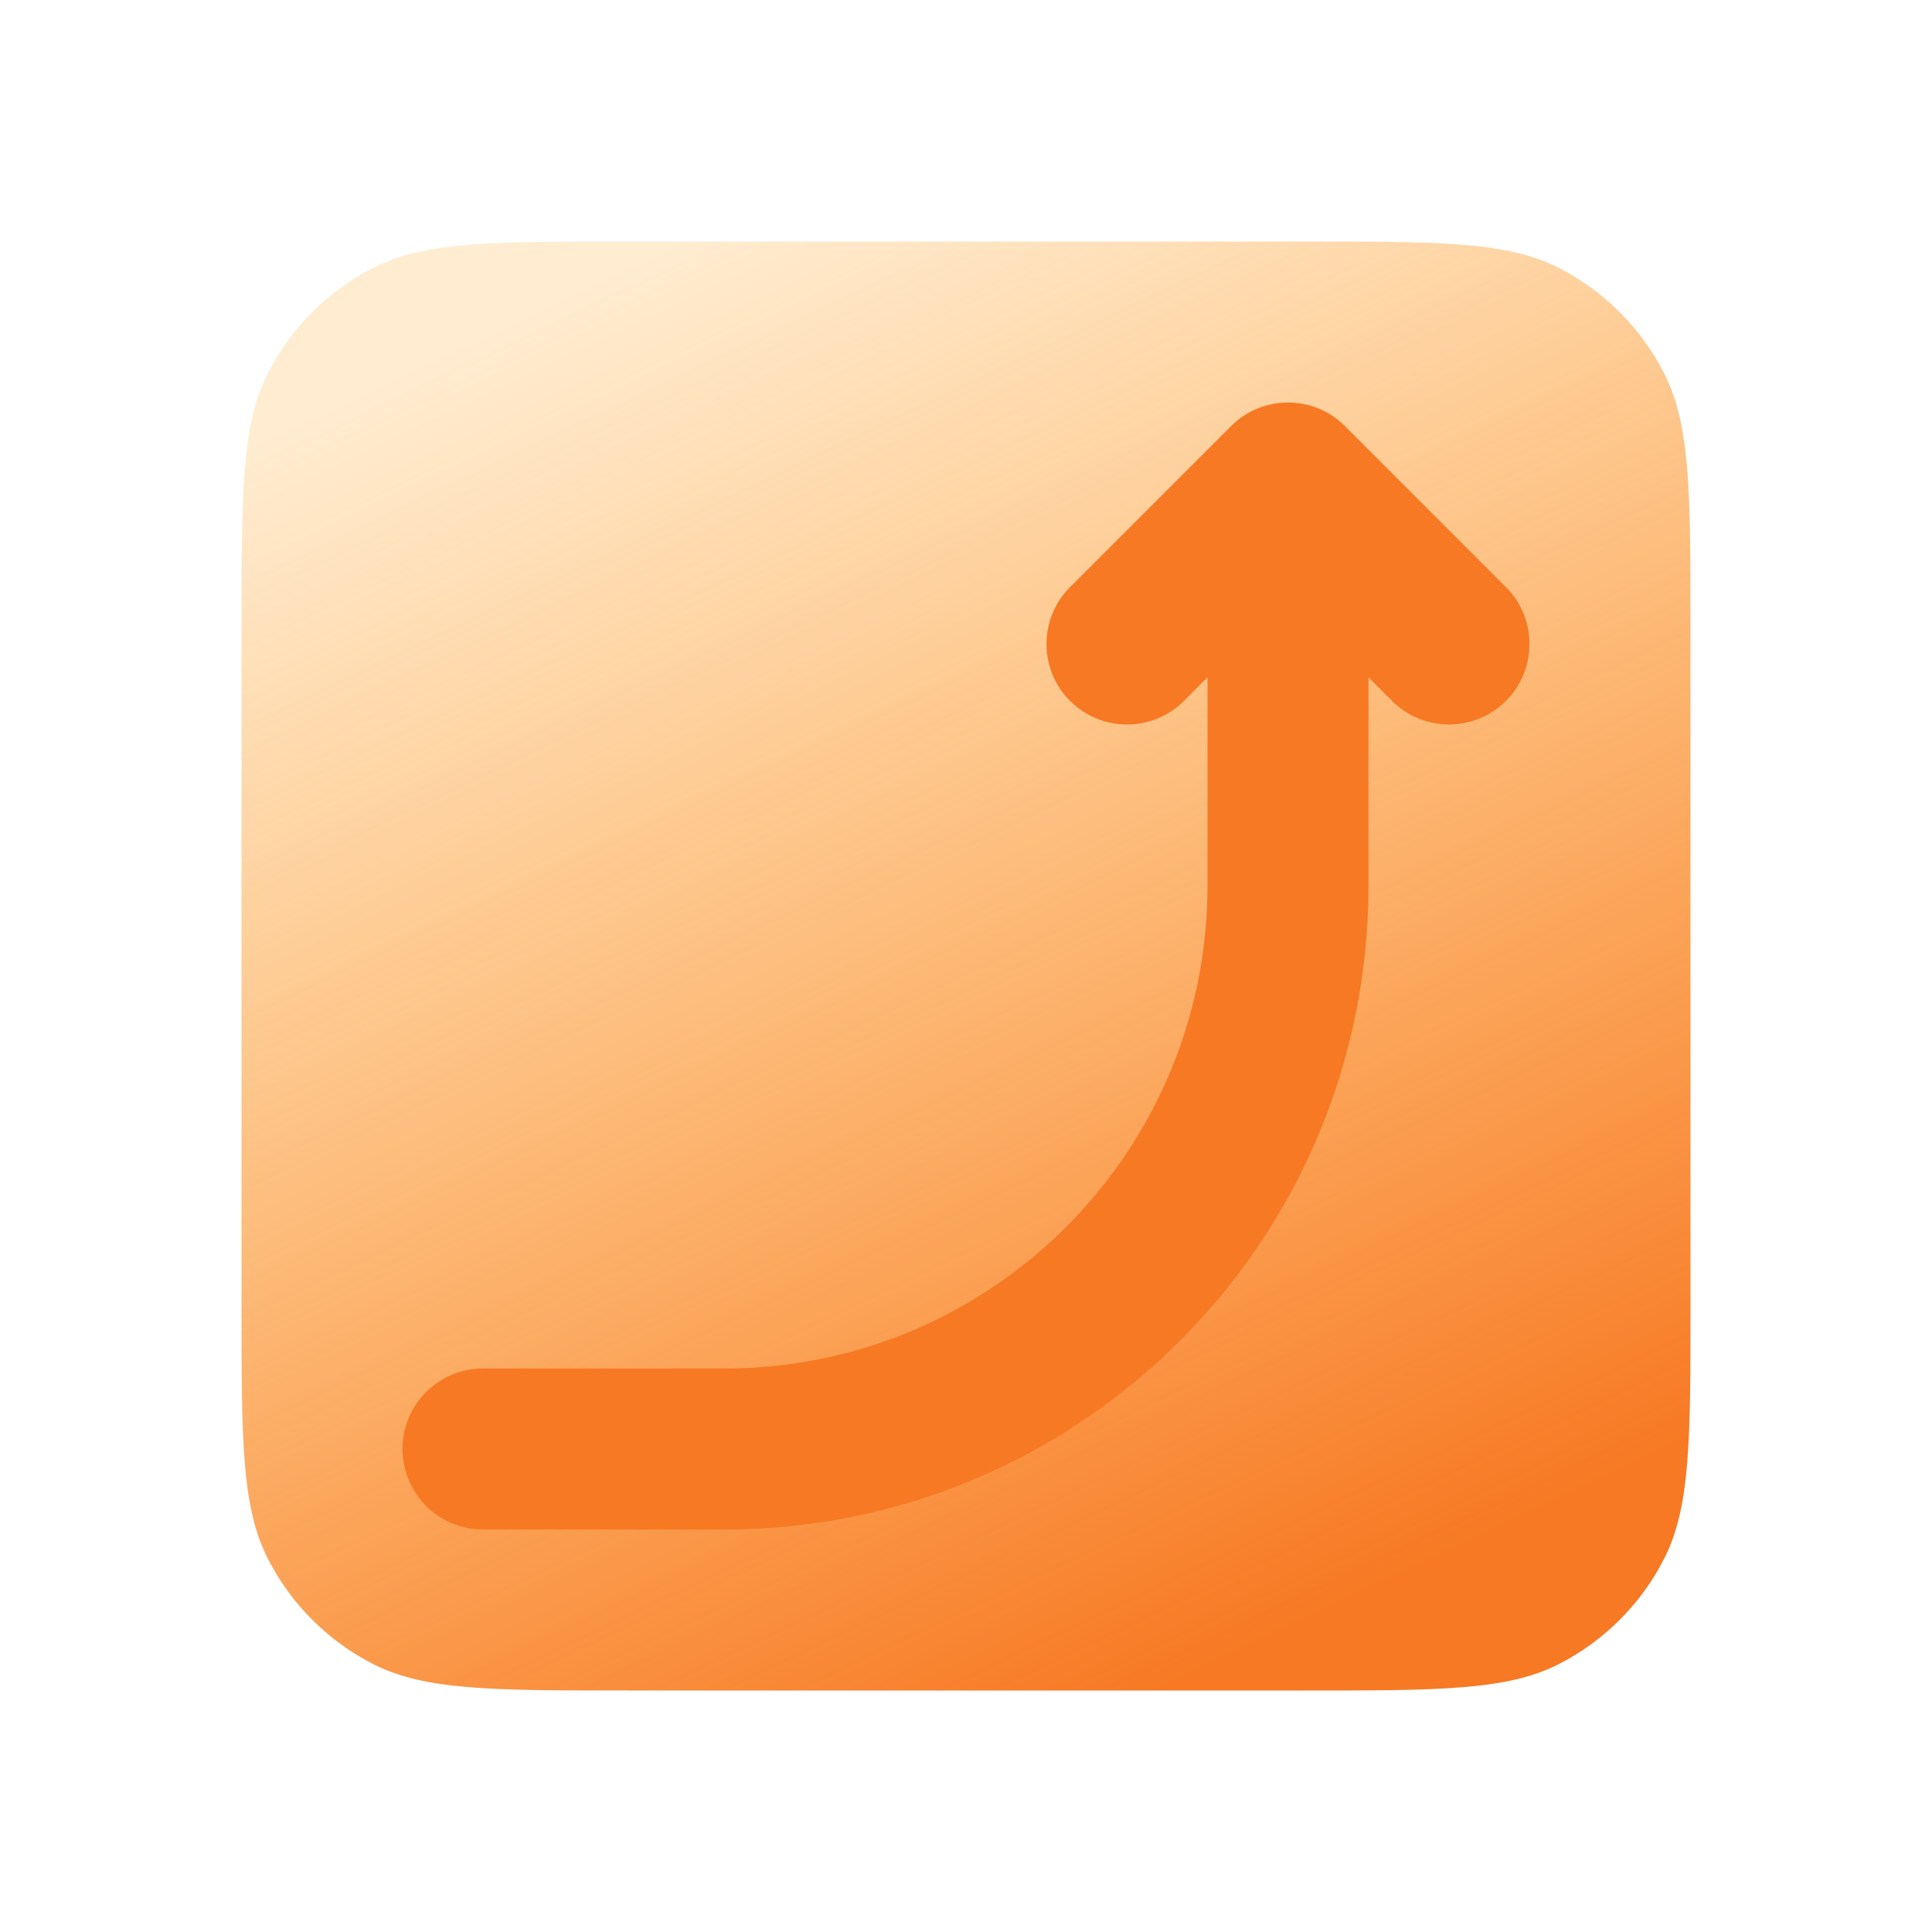 <svg width="153" height="153" viewBox="0 0 153 153" fill="none" xmlns="http://www.w3.org/2000/svg">
<path d="M19.125 49.725C19.125 39.014 19.125 33.658 21.209 29.567C23.043 25.969 25.969 23.043 29.567 21.209C33.658 19.125 39.014 19.125 49.725 19.125H103.275C113.986 19.125 119.342 19.125 123.433 21.209C127.031 23.043 129.957 25.969 131.79 29.567C133.875 33.658 133.875 39.014 133.875 49.725V103.275C133.875 113.986 133.875 119.342 131.79 123.433C129.957 127.031 127.031 129.957 123.433 131.79C119.342 133.875 113.986 133.875 103.275 133.875H49.725C39.014 133.875 33.658 133.875 29.567 131.79C25.969 129.957 23.043 127.031 21.209 123.433C19.125 119.342 19.125 113.986 19.125 103.275V49.725Z" fill="url(#paint0_linear_3539_13363)"/>
<path fill-rule="evenodd" clip-rule="evenodd" d="M106.508 33.742C104.018 31.253 99.982 31.253 97.492 33.742L84.742 46.492C82.253 48.982 82.253 53.018 84.742 55.508C87.232 57.997 91.268 57.997 93.758 55.508L95.625 53.641V70.125C95.625 91.25 78.5 108.375 57.375 108.375H38.25C34.729 108.375 31.875 111.229 31.875 114.75C31.875 118.271 34.729 121.125 38.25 121.125H57.375C85.541 121.125 108.375 98.291 108.375 70.125V53.641L110.242 55.508C112.732 57.997 116.768 57.997 119.258 55.508C121.747 53.018 121.747 48.982 119.258 46.492L106.508 33.742Z" fill="#F77924"/>
<defs>
<linearGradient id="paint0_linear_3539_13363" x1="106.744" y1="126.763" x2="55.319" y2="18.404" gradientUnits="userSpaceOnUse">
<stop stop-color="#F77924"/>
<stop offset="0.35" stop-color="#FA8620" stop-opacity="0.73"/>
<stop offset="1" stop-color="#FF9E18" stop-opacity="0.2"/>
</linearGradient>
</defs>
</svg>
